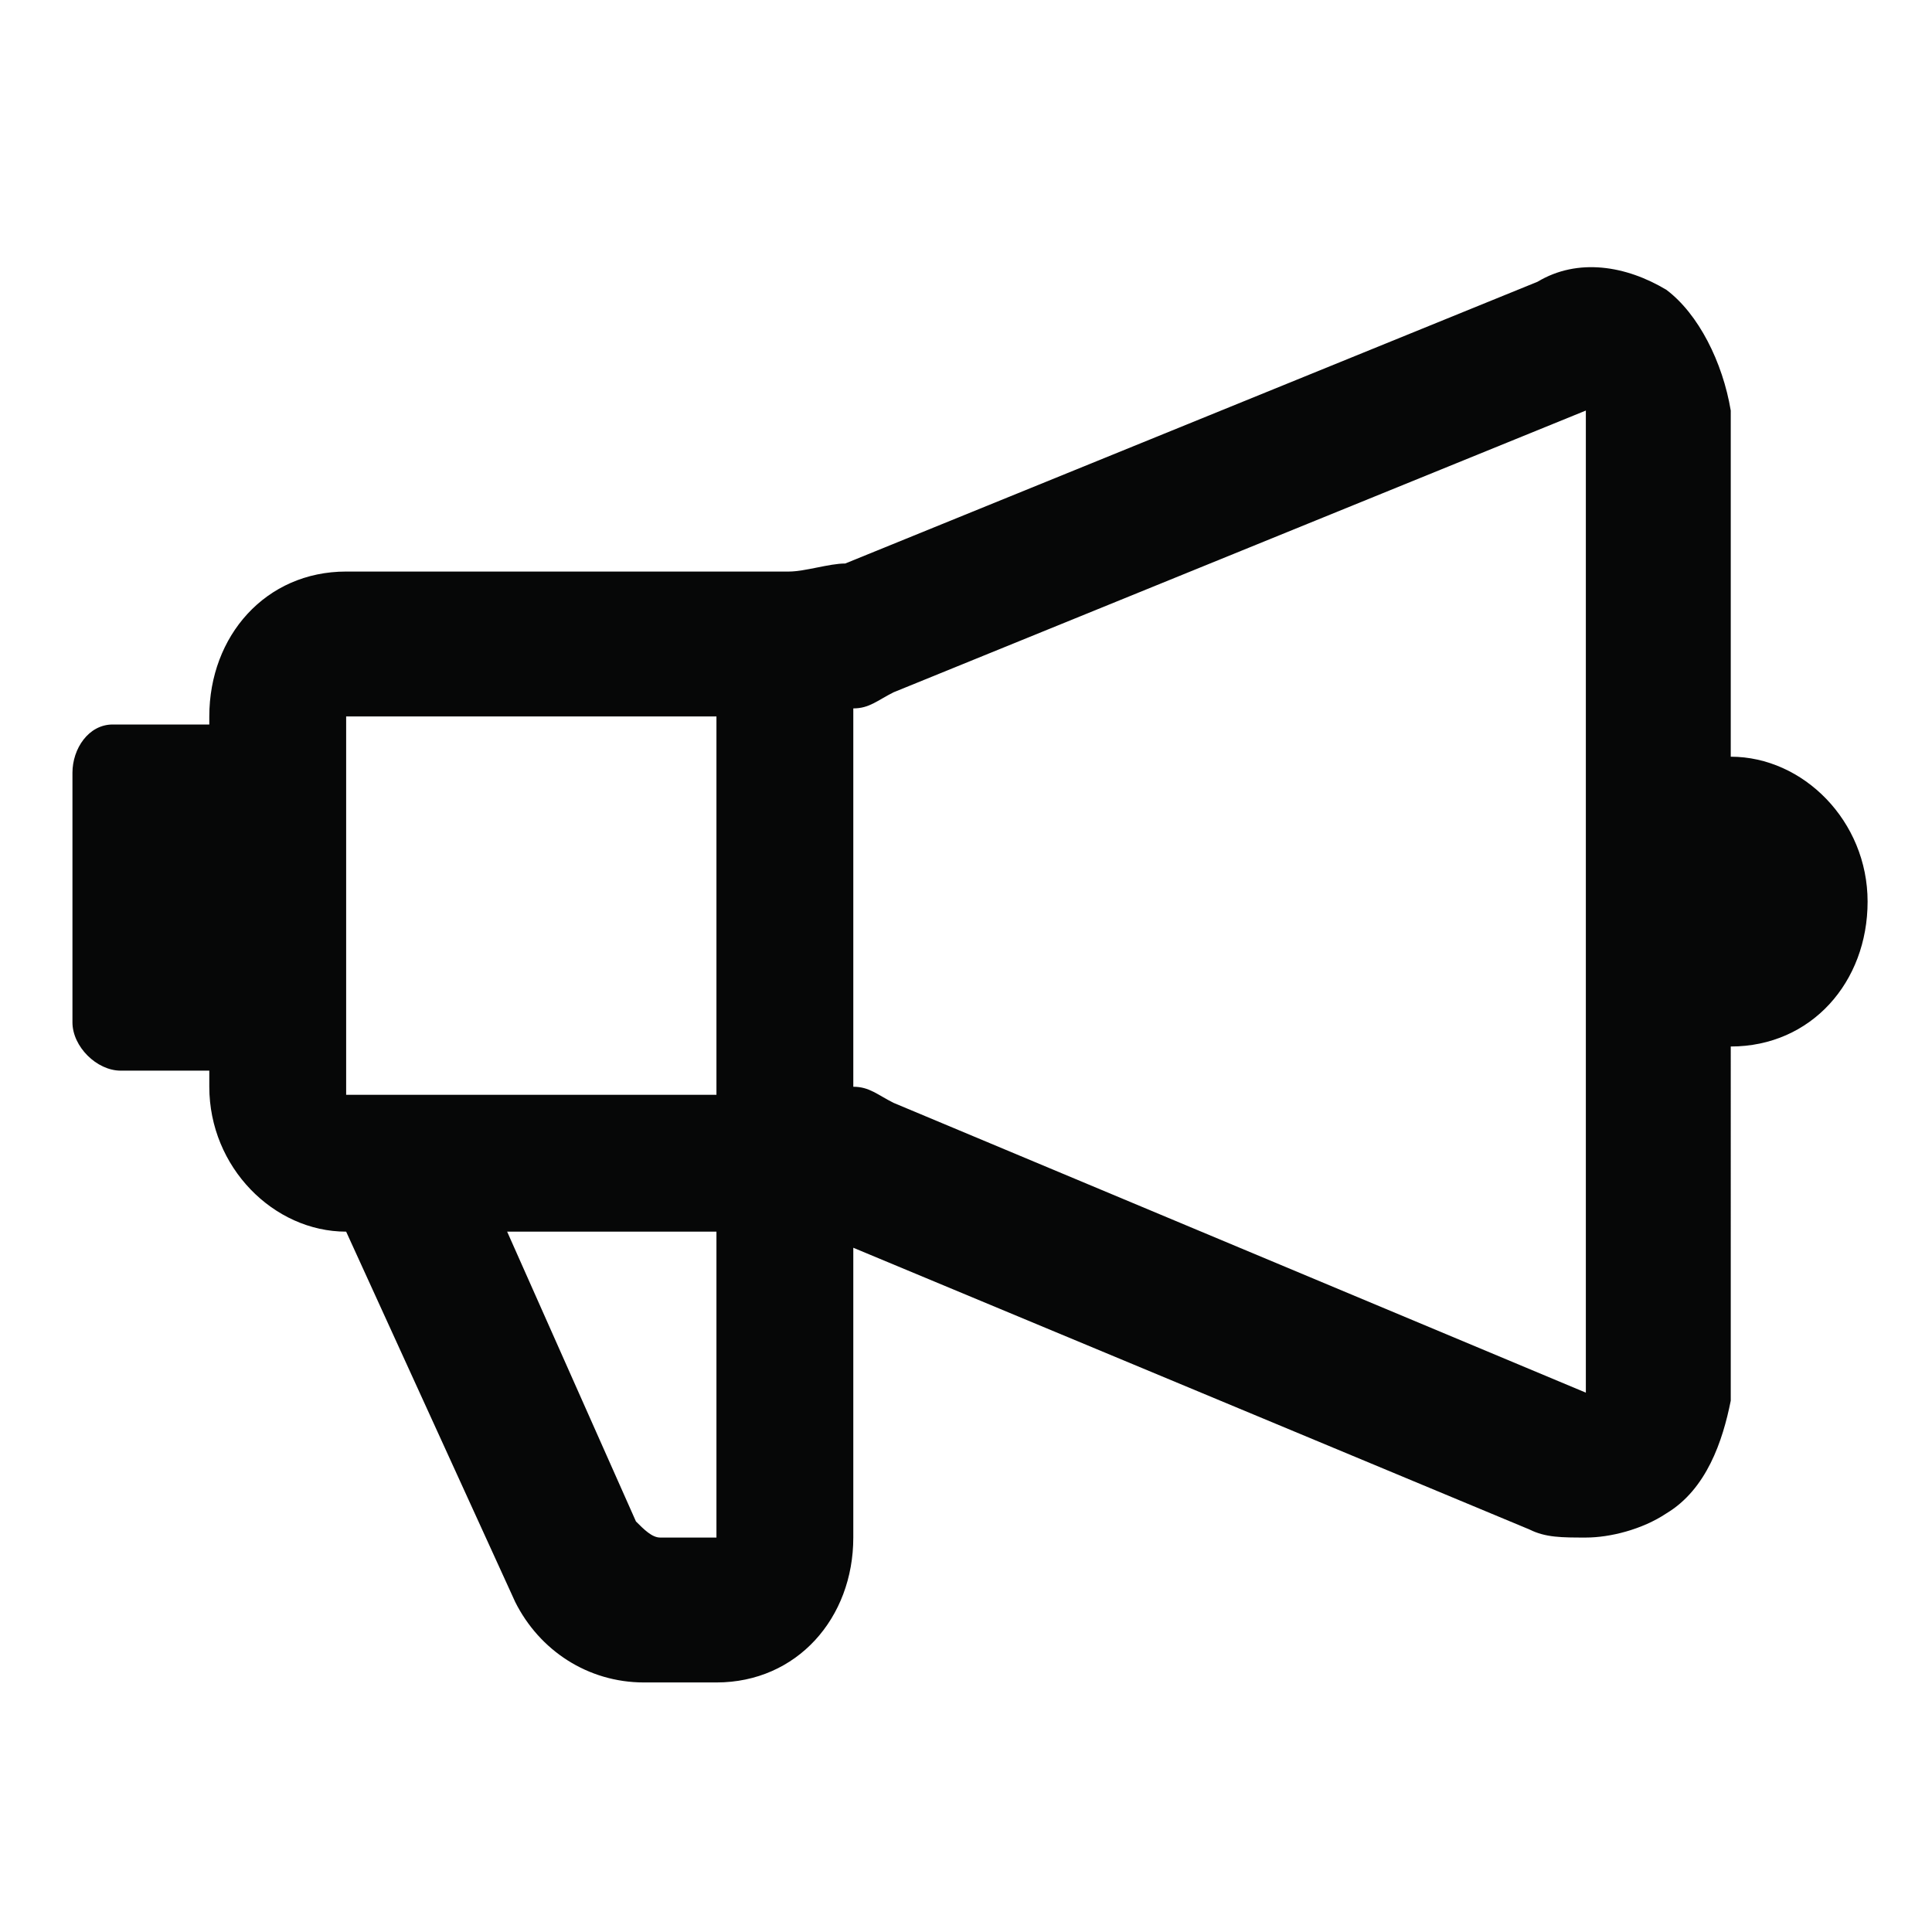 <?xml version="1.0" encoding="UTF-8"?> <svg xmlns="http://www.w3.org/2000/svg" xmlns:xlink="http://www.w3.org/1999/xlink" version="1.1" id="Layer_1" x="0px" y="0px" viewBox="0 0 24 24" style="enable-background:new 0 0 24 24;" xml:space="preserve"> <style type="text/css"> .st0{fill:#010101;} .st1{fill:#060707;} </style> <g> <path class="st0" d="M134,3.5c-0.5-0.3-1.1-0.4-1.6-0.1l-8.6,3.5c-0.2,0.1-0.4,0.1-0.6,0.1h-5.5c-1,0-1.7,0.8-1.7,1.8v0.1h-1.2 c-0.3,0-0.6,0.2-0.6,0.6v3.1c0,0.3,0.3,0.6,0.6,0.6h1.1v0.2c0,1,0.8,1.8,1.7,1.8l2.1,4.6c0.3,0.6,0.9,1,1.6,1h0.9 c1,0,1.7-0.8,1.7-1.8v-3.6l8.4,3.5c0.2,0.1,0.4,0.1,0.7,0.1c0.3,0,0.7-0.1,1-0.3c0.5-0.3,0.7-0.9,0.8-1.4V5 C134.8,4.4,134.5,3.8,134,3.5L134,3.5z M122.2,8.8v4.7h-4.5V8.8H122.2z M122.2,19h-0.7c-0.1,0-0.2-0.1-0.3-0.2l-1.6-3.6h2.6V19z M124.5,13.6c-0.2-0.1-0.3-0.2-0.5-0.2V8.7c0.2,0,0.3-0.1,0.5-0.2l8.6-3.5v12.2L124.5,13.6z M134.9,9.3v3.6c1,0,1.7-0.8,1.7-1.8 S135.8,9.3,134.9,9.3z"></path> </g> <g> <path class="st1" d="M20.7,3.6c-0.5-0.3-1.1-0.4-1.6-0.1l-8.6,3.5C10.3,7,10,7.1,9.8,7.1H4.3c-1,0-1.7,0.8-1.7,1.8V9H1.4 C1.1,9,0.9,9.3,0.9,9.6v3.1c0,0.3,0.3,0.6,0.6,0.6h1.1v0.2c0,1,0.8,1.8,1.7,1.8l2.1,4.6c0.3,0.6,0.9,1,1.6,1h0.9 c1,0,1.7-0.8,1.7-1.8v-3.6L19,19c0.2,0.1,0.4,0.1,0.7,0.1c0.3,0,0.7-0.1,1-0.3c0.5-0.3,0.7-0.9,0.8-1.4V5.1 C21.4,4.5,21.1,3.9,20.7,3.6L20.7,3.6z M8.9,8.9v4.7H4.3V8.9H8.9z M8.9,19.1H8.2c-0.1,0-0.2-0.1-0.3-0.2l-1.6-3.6h2.6V19.1z M11.1,13.7c-0.2-0.1-0.3-0.2-0.5-0.2V8.8c0.2,0,0.3-0.1,0.5-0.2l8.6-3.5v12.2L11.1,13.7z M21.5,9.4V13c1,0,1.7-0.8,1.7-1.8 S22.4,9.4,21.5,9.4z"></path> </g> </svg> 